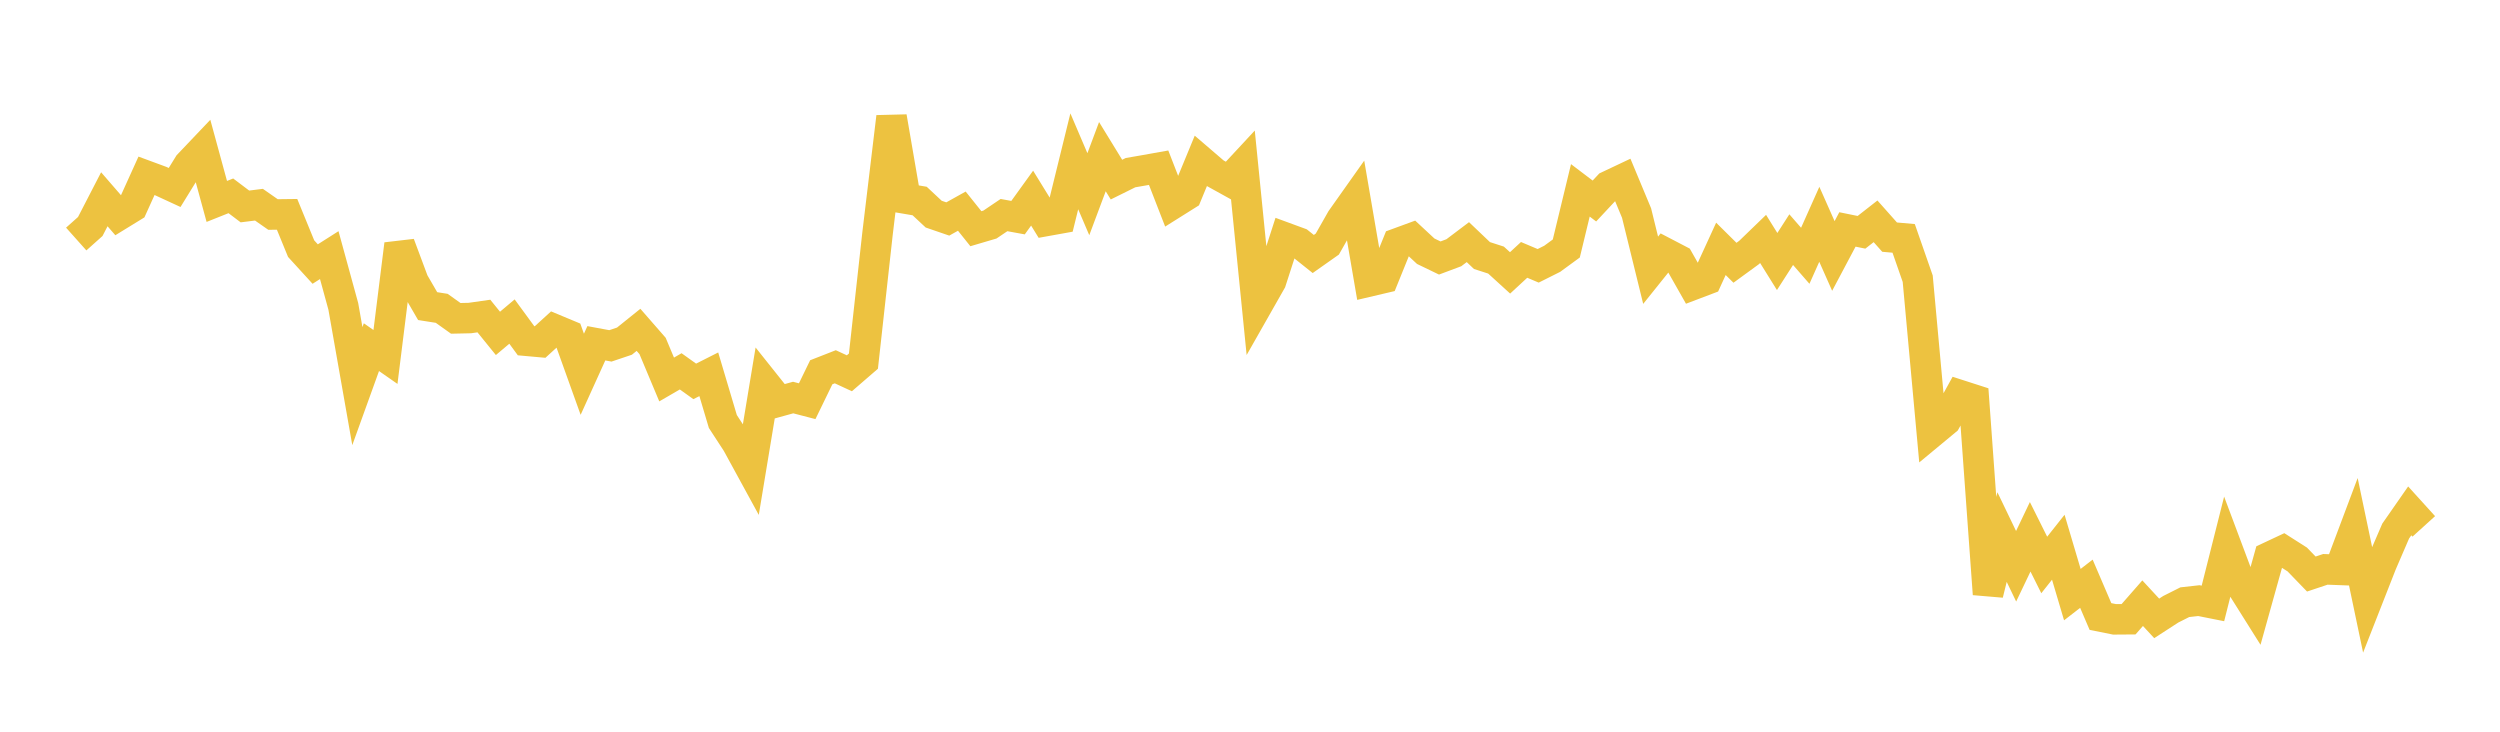 <svg width="164" height="48" xmlns="http://www.w3.org/2000/svg" xmlns:xlink="http://www.w3.org/1999/xlink"><path fill="none" stroke="rgb(237,194,64)" stroke-width="2" d="M5,15.681L5.922,14.858L6.844,13.072L7.766,14.136L8.689,13.569L9.611,11.533L10.533,11.873L11.455,12.299L12.377,10.803L13.299,9.833L14.222,13.214L15.144,12.846L16.066,13.543L16.988,13.428L17.91,14.072L18.832,14.061L19.754,16.311L20.677,17.322L21.599,16.736L22.521,20.1L23.443,25.33L24.365,22.774L25.287,23.417L26.21,16.02L27.132,18.491L28.054,20.081L28.976,20.226L29.898,20.884L30.82,20.864L31.743,20.732L32.665,21.87L33.587,21.094L34.509,22.353L35.431,22.436L36.353,21.595L37.275,21.979L38.198,24.552L39.12,22.519L40.042,22.69L40.964,22.379L41.886,21.638L42.808,22.694L43.731,24.895L44.653,24.36L45.575,25.019L46.497,24.553L47.419,27.651L48.341,29.065L49.263,30.753L50.186,25.177L51.108,26.334L52.03,26.079L52.952,26.319L53.874,24.421L54.796,24.06L55.719,24.487L56.641,23.69L57.563,15.346L58.485,7.669L59.407,13.03L60.329,13.187L61.251,14.048L62.174,14.365L63.096,13.851L64.018,15.003L64.94,14.731L65.862,14.109L66.784,14.278L67.707,12.998L68.629,14.496L69.551,14.33L70.473,10.582L71.395,12.74L72.317,10.277L73.24,11.783L74.162,11.326L75.084,11.166L76.006,11.001L76.928,13.373L77.85,12.794L78.772,10.559L79.695,11.351L80.617,11.861L81.539,10.868L82.461,20.065L83.383,18.442L84.305,15.587L85.228,15.926L86.15,16.662L87.072,16.012L87.994,14.389L88.916,13.086L89.838,18.456L90.76,18.239L91.683,15.96L92.605,15.622L93.527,16.48L94.449,16.925L95.371,16.58L96.293,15.884L97.216,16.763L98.138,17.061L99.06,17.901L99.982,17.048L100.904,17.438L101.826,16.976L102.749,16.301L103.671,12.487L104.593,13.186L105.515,12.199L106.437,11.763L107.359,13.976L108.281,17.729L109.204,16.578L110.126,17.059L111.048,18.686L111.97,18.336L112.892,16.325L113.814,17.238L114.737,16.565L115.659,15.674L116.581,17.156L117.503,15.72L118.425,16.779L119.347,14.714L120.269,16.791L121.192,15.051L122.114,15.239L123.036,14.518L123.958,15.556L124.88,15.638L125.802,18.283L126.725,28.355L127.647,27.591L128.569,25.92L129.491,26.217L130.413,38.97L131.335,35.231L132.257,37.147L133.18,35.214L134.102,37.062L135.024,35.898L135.946,39.007L136.868,38.293L137.79,40.443L138.713,40.629L139.635,40.622L140.557,39.569L141.479,40.566L142.401,39.968L143.323,39.504L144.246,39.401L145.168,39.585L146.09,35.927L147.012,38.386L147.934,39.853L148.856,36.548L149.778,36.115L150.701,36.703L151.623,37.657L152.545,37.349L153.467,37.384L154.389,34.93L155.311,39.33L156.234,36.977L157.156,34.839L158.078,33.514L159,34.531"></path></svg>